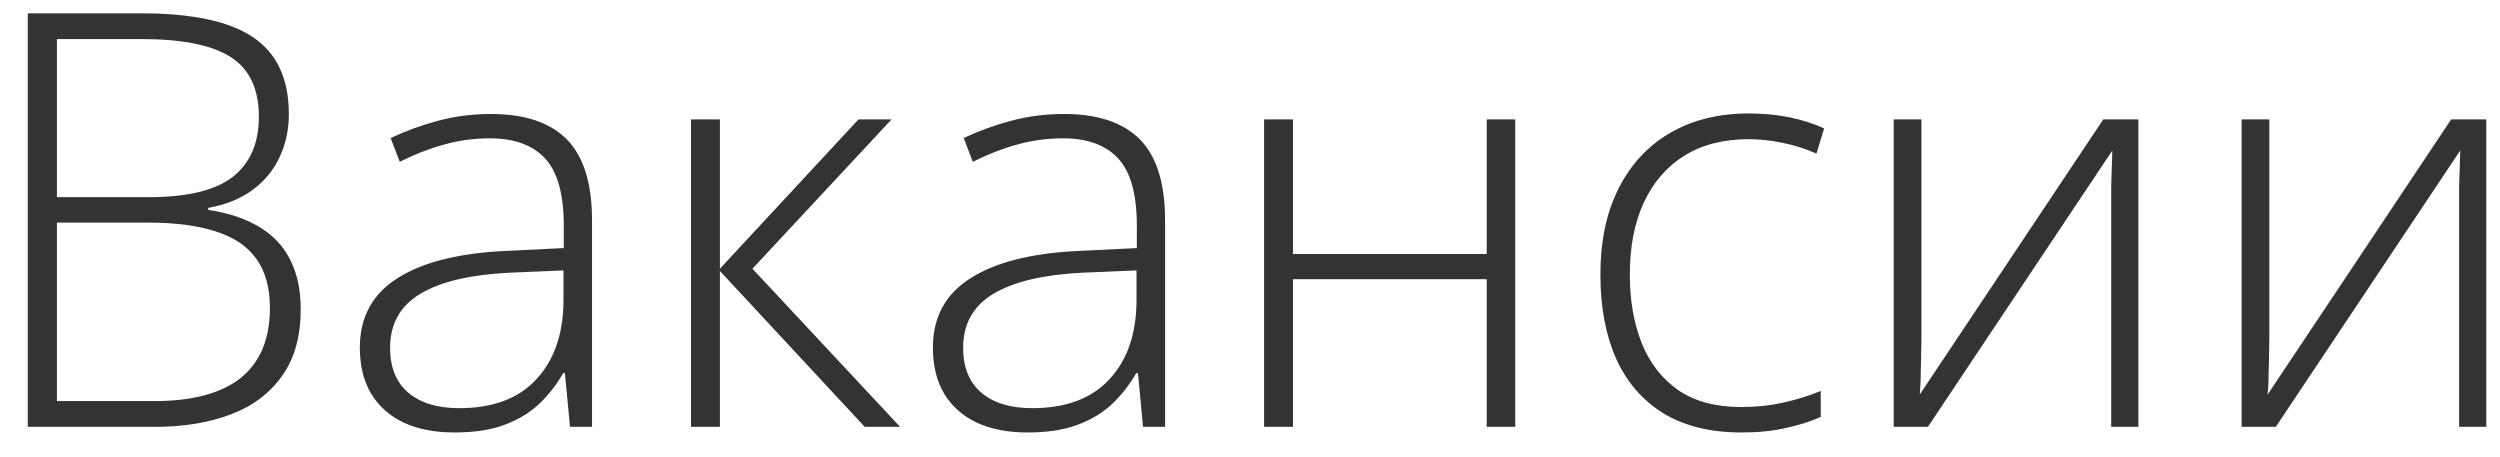 <?xml version="1.0" encoding="UTF-8"?> <svg xmlns="http://www.w3.org/2000/svg" width="82" height="15" viewBox="0 0 82 15" fill="none"><path d="M0.911 0.437H4.631C6.307 0.437 7.532 0.699 8.305 1.225C9.084 1.751 9.474 2.589 9.474 3.739C9.474 4.259 9.372 4.732 9.168 5.159C8.97 5.585 8.673 5.944 8.277 6.235C7.888 6.519 7.405 6.714 6.83 6.819V6.884C7.517 6.989 8.083 7.181 8.528 7.459C8.979 7.732 9.313 8.093 9.53 8.545C9.752 8.99 9.864 9.522 9.864 10.141C9.864 11.031 9.66 11.761 9.251 12.33C8.849 12.899 8.29 13.32 7.572 13.592C6.855 13.864 6.026 14 5.086 14H0.911V0.437ZM1.867 6.467H4.873C6.147 6.467 7.068 6.244 7.637 5.799C8.206 5.354 8.491 4.695 8.491 3.823C8.491 2.92 8.185 2.27 7.572 1.875C6.96 1.479 5.98 1.281 4.631 1.281H1.867V6.467ZM1.867 7.302V13.156H5.058C6.314 13.156 7.26 12.902 7.897 12.395C8.534 11.882 8.853 11.118 8.853 10.104C8.853 9.436 8.704 8.897 8.407 8.489C8.11 8.075 7.665 7.775 7.071 7.589C6.484 7.398 5.751 7.302 4.873 7.302H1.867ZM16.107 3.739C17.215 3.739 18.043 4.018 18.594 4.574C19.144 5.131 19.419 6.018 19.419 7.237V14H18.696L18.529 12.237H18.473C18.257 12.615 17.994 12.952 17.685 13.248C17.375 13.539 16.995 13.768 16.544 13.935C16.098 14.102 15.554 14.185 14.911 14.185C14.261 14.185 13.705 14.077 13.241 13.861C12.783 13.644 12.427 13.329 12.174 12.915C11.926 12.5 11.803 11.996 11.803 11.402C11.803 10.4 12.217 9.64 13.046 9.12C13.875 8.594 15.065 8.298 16.618 8.229L18.492 8.137V7.404C18.492 6.371 18.288 5.635 17.879 5.196C17.471 4.757 16.868 4.537 16.07 4.537C15.551 4.537 15.05 4.605 14.567 4.741C14.091 4.871 13.606 5.06 13.111 5.307L12.814 4.528C13.296 4.299 13.813 4.11 14.363 3.962C14.92 3.813 15.501 3.739 16.107 3.739ZM18.482 8.87L16.72 8.944C15.44 9.006 14.465 9.235 13.797 9.63C13.129 10.026 12.795 10.62 12.795 11.412C12.795 12.049 12.993 12.537 13.389 12.877C13.791 13.218 14.348 13.388 15.059 13.388C16.166 13.388 17.01 13.072 17.592 12.441C18.179 11.81 18.476 10.951 18.482 9.862V8.87ZM28.159 3.916H29.244L24.68 8.814L29.523 14H28.363L23.613 8.888V14H22.666V3.916H23.613V8.814L28.159 3.916ZM34.903 3.739C36.01 3.739 36.839 4.018 37.39 4.574C37.94 5.131 38.215 6.018 38.215 7.237V14H37.492L37.325 12.237H37.269C37.053 12.615 36.79 12.952 36.48 13.248C36.171 13.539 35.791 13.768 35.339 13.935C34.894 14.102 34.35 14.185 33.706 14.185C33.057 14.185 32.501 14.077 32.037 13.861C31.579 13.644 31.223 13.329 30.97 12.915C30.722 12.5 30.599 11.996 30.599 11.402C30.599 10.4 31.013 9.64 31.842 9.12C32.671 8.594 33.861 8.298 35.414 8.229L37.288 8.137V7.404C37.288 6.371 37.084 5.635 36.675 5.196C36.267 4.757 35.664 4.537 34.866 4.537C34.347 4.537 33.846 4.605 33.363 4.741C32.887 4.871 32.401 5.06 31.907 5.307L31.61 4.528C32.092 4.299 32.609 4.11 33.159 3.962C33.716 3.813 34.297 3.739 34.903 3.739ZM37.278 8.87L35.516 8.944C34.235 9.006 33.261 9.235 32.593 9.63C31.925 10.026 31.591 10.62 31.591 11.412C31.591 12.049 31.789 12.537 32.185 12.877C32.587 13.218 33.144 13.388 33.855 13.388C34.962 13.388 35.806 13.072 36.388 12.441C36.975 11.81 37.272 10.951 37.278 9.862V8.87ZM42.409 3.916V8.332H48.764V3.916H49.701V14H48.764V9.157H42.409V14H41.462V3.916H42.409ZM57.113 14.185C56.111 14.185 55.264 13.978 54.571 13.564C53.885 13.143 53.365 12.546 53.013 11.773C52.666 10.994 52.493 10.073 52.493 9.009C52.493 7.902 52.694 6.955 53.096 6.17C53.498 5.378 54.064 4.772 54.794 4.352C55.524 3.931 56.38 3.721 57.364 3.721C57.846 3.721 58.295 3.764 58.709 3.851C59.123 3.937 59.498 4.058 59.831 4.212L59.581 5.038C59.235 4.883 58.867 4.766 58.477 4.686C58.087 4.605 57.713 4.565 57.355 4.565C56.526 4.565 55.821 4.747 55.239 5.112C54.664 5.471 54.222 5.984 53.913 6.652C53.609 7.314 53.458 8.097 53.458 9C53.458 9.847 53.588 10.598 53.848 11.254C54.107 11.903 54.506 12.417 55.044 12.794C55.583 13.165 56.272 13.351 57.113 13.351C57.602 13.351 58.066 13.301 58.505 13.202C58.95 13.103 59.355 12.976 59.72 12.822V13.675C59.392 13.824 59.012 13.944 58.579 14.037C58.152 14.136 57.664 14.185 57.113 14.185ZM63.023 3.916V11.161C63.023 11.303 63.02 11.449 63.014 11.597C63.014 11.746 63.011 11.897 63.004 12.052C63.004 12.206 63.001 12.358 62.995 12.506C62.989 12.655 62.98 12.8 62.967 12.942L68.988 3.916H70.139V14H69.248V6.689C69.248 6.504 69.248 6.312 69.248 6.114C69.254 5.91 69.26 5.709 69.267 5.511C69.273 5.307 69.279 5.115 69.285 4.936L63.236 14H62.114V3.916H63.023ZM74.434 3.916V11.161C74.434 11.303 74.431 11.449 74.425 11.597C74.425 11.746 74.422 11.897 74.415 12.052C74.415 12.206 74.412 12.358 74.406 12.506C74.4 12.655 74.391 12.8 74.378 12.942L80.399 3.916H81.55V14H80.659V6.689C80.659 6.504 80.659 6.312 80.659 6.114C80.665 5.91 80.671 5.709 80.678 5.511C80.684 5.307 80.69 5.115 80.696 4.936L74.647 14H73.525V3.916H74.434Z" fill="#333333"></path></svg> 
